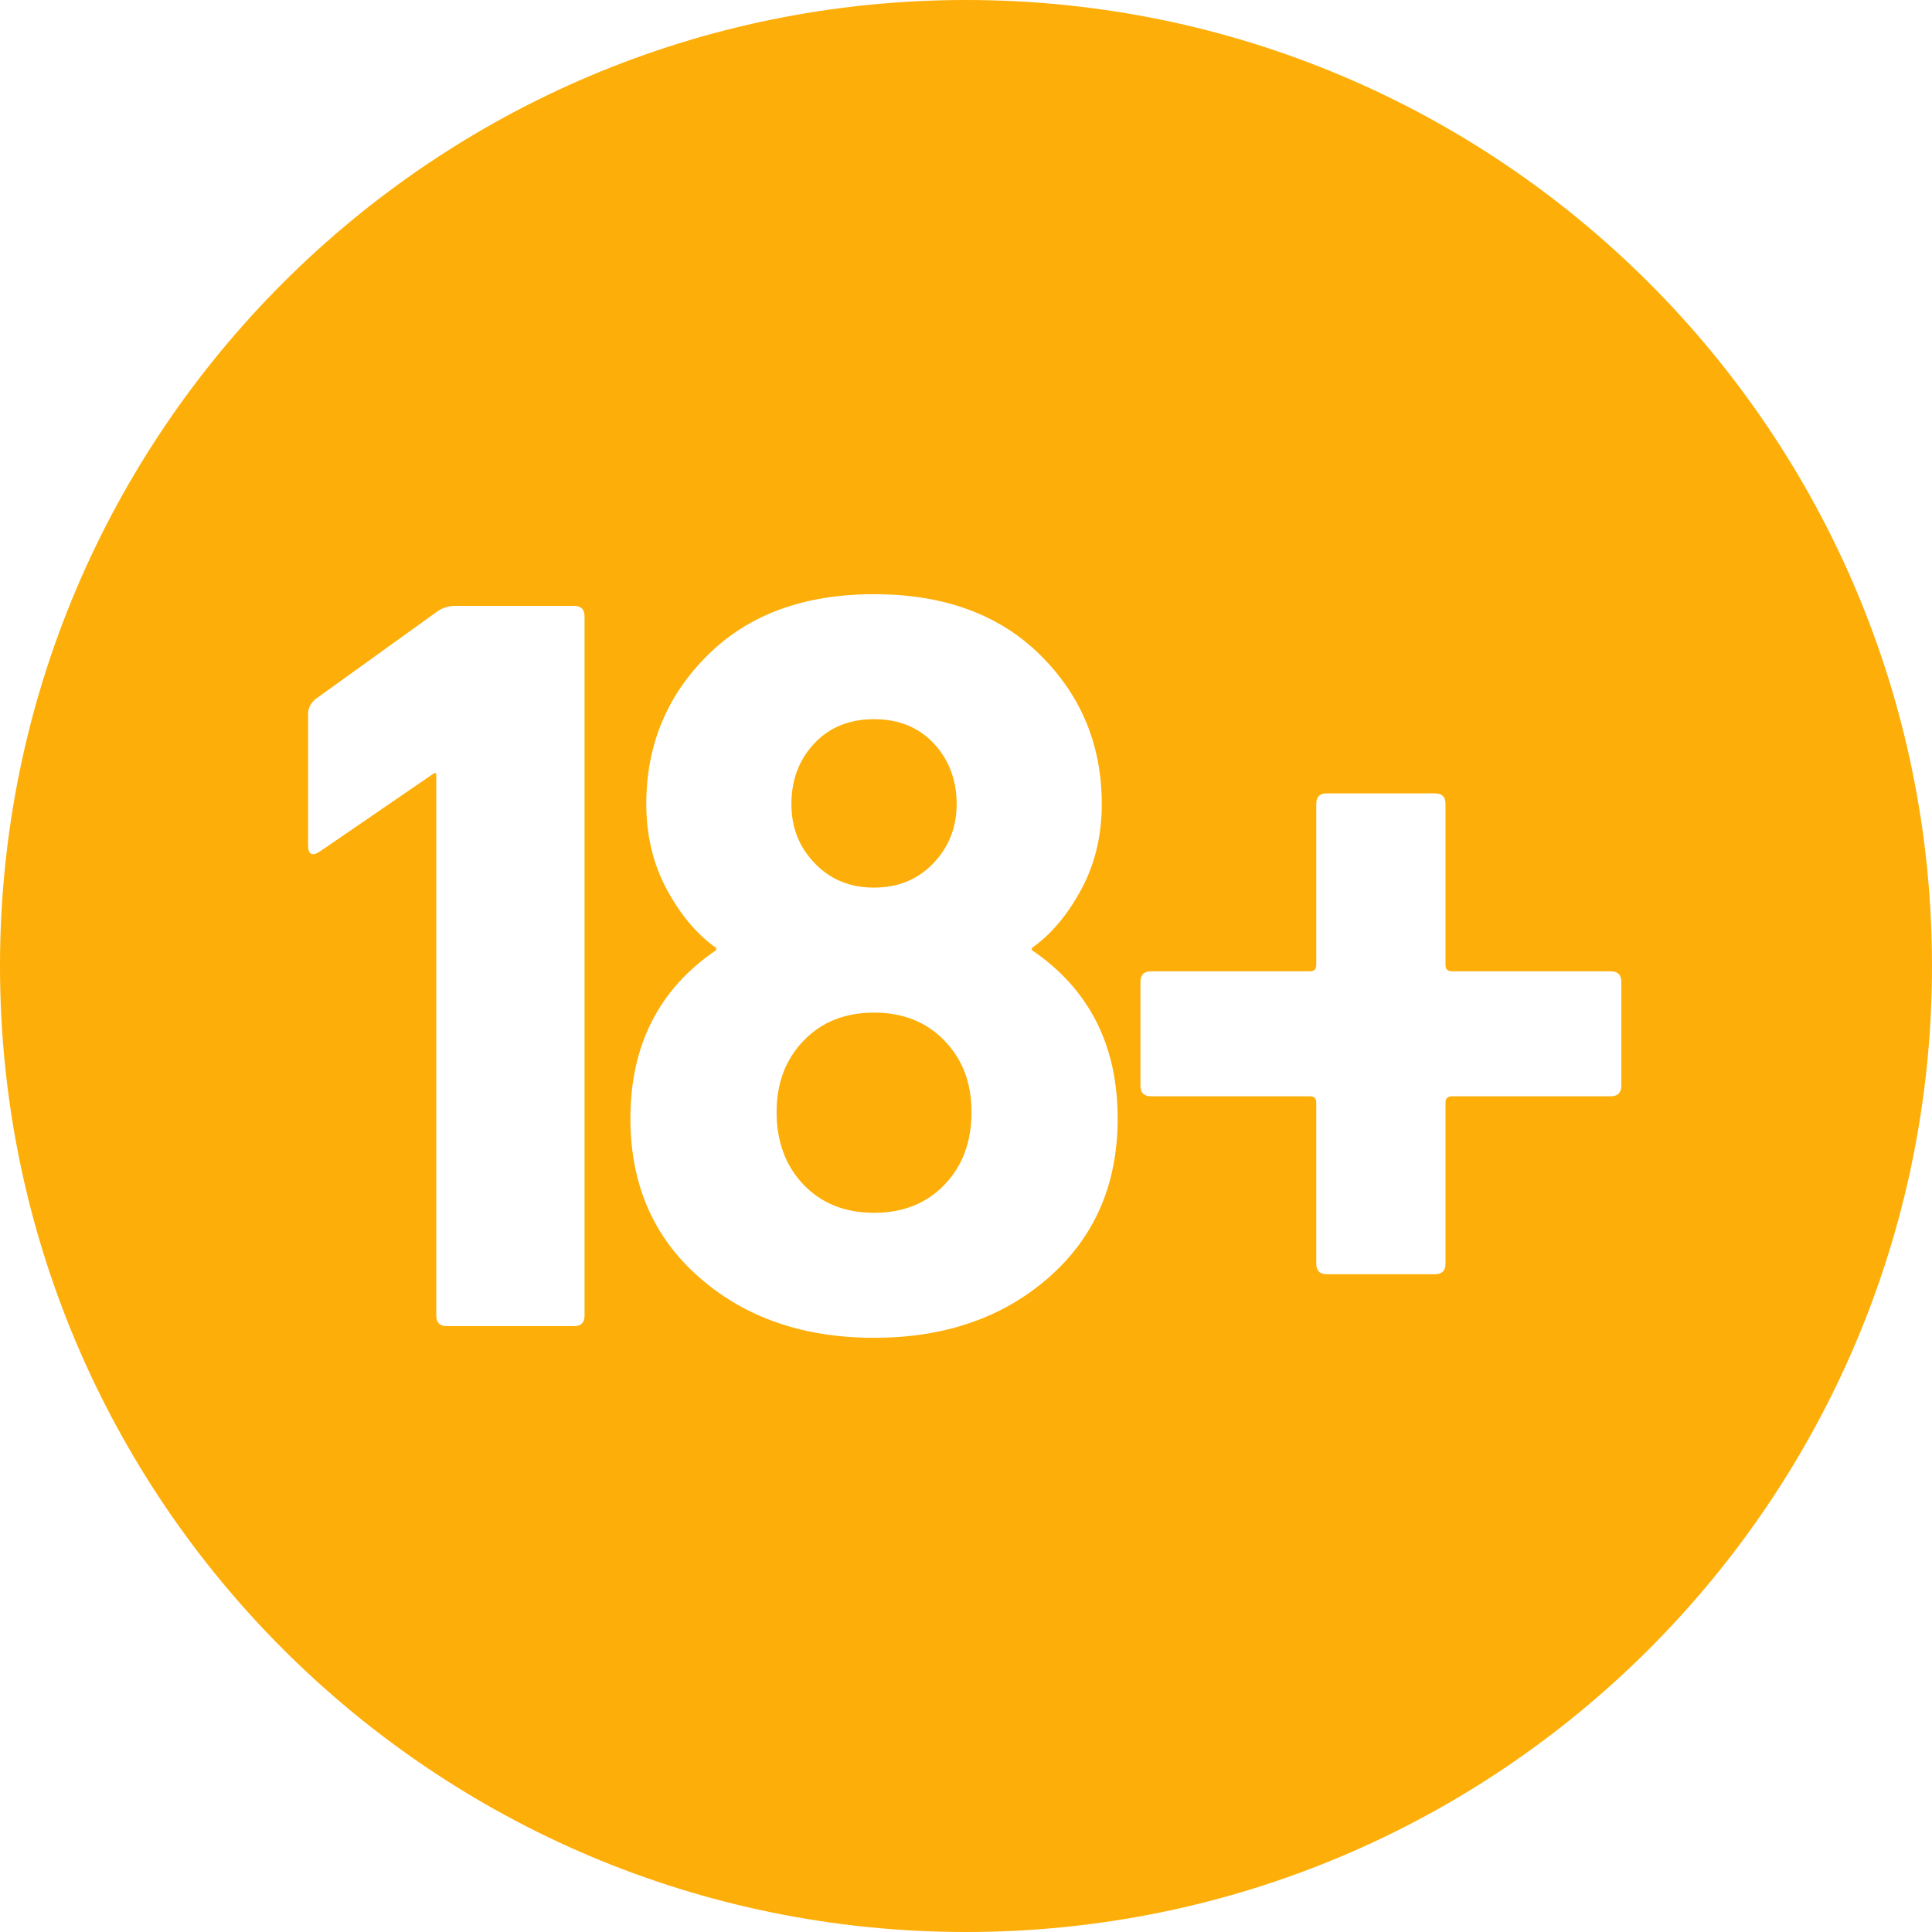 <svg viewBox="0 0 2250 2250" version="1.1" xmlns="http://www.w3.org/2000/svg" id="Layer_1">
  
  <defs>
    <style>
      .st0 {
        display: none;
      }

      .st0, .st1 {
        fill: #fdae08;
      }
    </style>
  </defs>
  <path d="M1920.5,329.5C1708.01,117.01,1425.51,0,1124.98,0S541.99,117.01,329.5,329.5C117.01,541.99,0,824.49,0,1124.98s117.01,583.03,329.5,795.52c212.49,212.49,494.99,329.5,795.48,329.5s583.03-117.01,795.52-329.5c212.49-212.49,329.5-494.99,329.5-795.52s-117.01-582.99-329.5-795.48ZM714.17,1444.67c0,36.99-29.36,66.31-66.35,66.31s-66.31-29.32-66.31-66.31v-574.1l-78.3,23.9c-7.6,2.18-17.37,3.28-23.9,3.28-31.53,0-58.72-26.11-58.72-56.54,0-28.29,17.37-50.05,44.55-57.65l115.29-36.95c26.07-7.64,45.66-11.99,65.21-11.99h2.18c38.06,0,66.35,29.36,66.35,66.35v643.69ZM1451.39,1295.71c0,135.91-123.96,220.74-290.33,220.74s-290.33-87-290.33-218.56v-2.18c0-91.32,51.12-148.96,137.01-184.85-64.14-33.71-110.9-84.83-110.9-169.62v-2.18c0-116.36,111.97-205.5,264.22-205.5s264.22,88.07,264.22,205.5v2.18c0,84.79-46.77,135.91-110.9,169.62,83.72,38.06,137.01,92.42,137.01,182.67v2.18ZM1829.41,1160.75h-99.79v99.79c0,29.55-23.94,53.45-53.45,53.45s-53.45-23.9-53.45-53.45v-99.79h-99.83c-29.51,0-53.45-23.94-53.45-53.45s23.94-53.45,53.45-53.45h99.83v-99.83c0-29.51,23.9-53.45,53.45-53.45s53.45,23.94,53.45,53.45v99.83h99.79c29.51,0,53.45,23.94,53.45,53.45s-23.94,53.45-53.45,53.45ZM1320.9,1288.11v2.18c0,63.07-59.82,114.15-159.84,114.15s-158.74-52.19-158.74-114.15v-2.18c0-69.6,68.49-115.25,158.74-115.25s159.84,45.66,159.84,115.25ZM1296.97,952.12v2.18c0,65.24-57.61,111.97-135.91,111.97s-135.91-46.73-135.91-113.08v-2.18c0-57.61,54.36-105.48,135.91-105.48s135.91,47.87,135.91,106.59Z" class="st0"></path>
  <g>
    <path d="M1017.9,1033.71c27.95,0,50.98-9.44,69.08-28.37,18.08-18.91,27.14-41.94,27.14-69.08s-8.85-51.39-26.52-70.32c-17.69-18.91-40.92-28.37-69.7-28.37s-52.03,9.47-69.7,28.37c-17.7,18.93-26.52,42.37-26.52,70.32s9.04,50.17,27.14,69.08c18.08,18.93,41.11,28.37,69.08,28.37Z" class="st1"></path>
    <path d="M1125,0C503.68,0,0,503.68,0,1125s503.68,1125,1125,1125,1125-503.68,1125-1125S1746.32,0,1125,0ZM680.77,1532.09c0,8.23-4.12,12.34-12.34,12.34h-148.03c-8.23,0-12.34-4.11-12.34-12.34v-631.61h-2.47l-133.23,91.29c-9.06,5.76-13.57,3.3-13.57-7.4v-152.97c0-6.57,2.87-12.34,8.64-17.27l140.63-101.16c6.57-4.93,13.97-7.4,22.21-7.4h138.16c8.21,0,12.34,4.13,12.34,12.34v814.19ZM1221.45,1487.68c-53.47,46.88-121.32,70.32-203.55,70.32s-150.1-23.44-203.55-70.32c-53.47-46.88-80.18-108.56-80.18-185.04,0-85.52,33.31-150.91,99.92-196.15v-2.47c-22.2-15.61-41.33-38.24-57.36-67.85-16.04-29.61-24.06-62.91-24.06-99.92,0-68.25,23.84-126.02,71.55-173.32,47.69-47.28,112.26-70.93,193.68-70.93s145.97,23.65,193.68,70.93c47.69,47.3,71.55,105.07,71.55,173.32,0,37.01-8.02,70.32-24.06,99.92-16.04,29.61-35.16,52.24-57.36,67.85v2.47c66.61,45.24,99.92,110.62,99.92,196.15,0,76.48-26.74,138.16-80.18,185.04ZM1888.2,1264.4c0,8.23-4.13,12.34-12.34,12.34h-185.04c-4.93,0-7.4,2.47-7.4,7.4v187.51c0,8.23-4.12,12.34-12.33,12.34h-125.83c-8.23,0-12.34-4.1-12.34-12.34v-187.51c0-4.93-2.47-7.4-7.4-7.4h-185.04c-8.23,0-12.34-4.11-12.34-12.34v-120.89c0-8.21,4.11-12.34,12.34-12.34h185.04c4.94,0,7.4-2.47,7.4-7.4v-187.51c0-8.21,4.11-12.34,12.34-12.34h125.83c8.21,0,12.33,4.13,12.33,12.34v187.51c0,4.93,2.47,7.4,7.4,7.4h185.04c8.21,0,12.34,4.12,12.34,12.34v120.89Z" class="st1"></path>
    <path d="M1017.9,1179.28c-33.73,0-61.07,10.91-82.04,32.69-20.97,21.8-31.46,49.56-31.46,83.27s10.48,62.72,31.46,84.5c20.97,21.8,48.3,32.69,82.04,32.69s61.06-10.89,82.03-32.69c20.97-21.78,31.46-49.96,31.46-84.5s-10.49-61.47-31.46-83.27c-20.97-21.78-48.32-32.69-82.03-32.69Z" class="st1"></path>
  </g>
</svg>